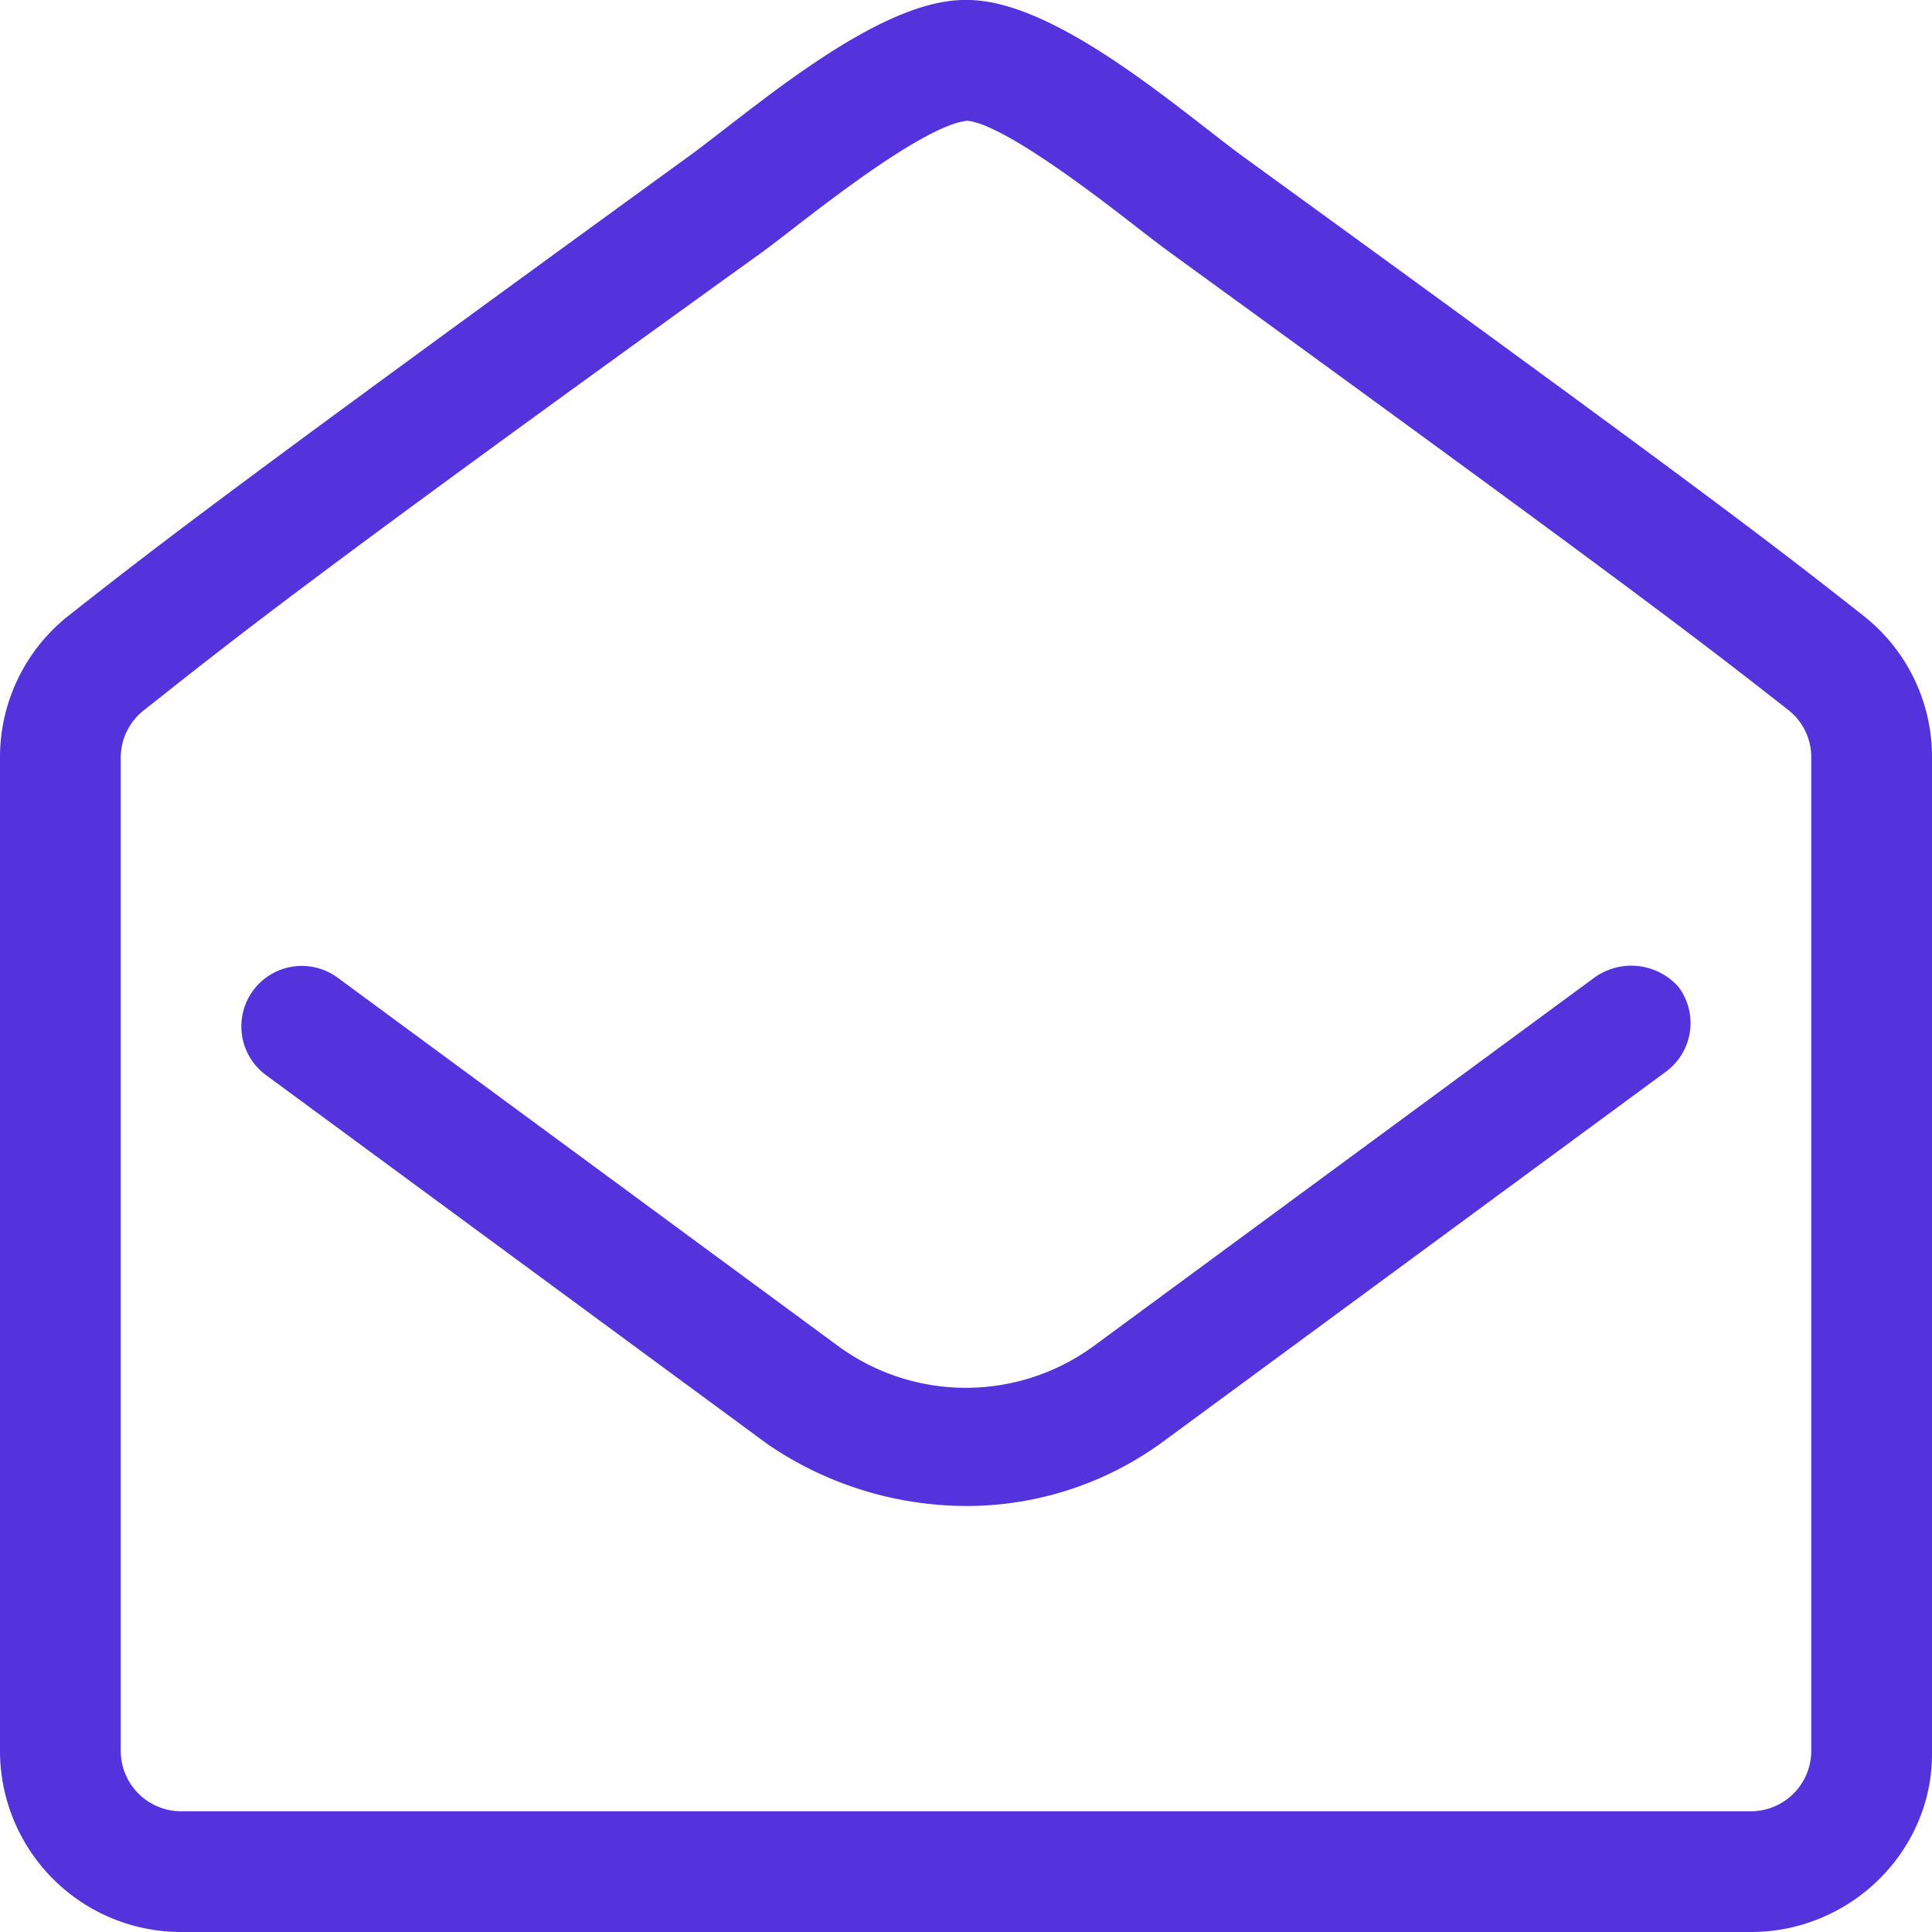 <svg xmlns="http://www.w3.org/2000/svg" viewBox="0 0 512 512"><defs><style>.cls-1{fill:#5432dc;}</style></defs><g id="Vrstva_2" data-name="Vrstva 2"><g id="Vrstva_1-2" data-name="Vrstva 1"><path class="cls-1" d="M493.6,163c-24.88-19.62-45.5-35.37-164.3-121.6C312.7,29.21,279.7,0,256.4,0h-.8c-23.3,0-56.3,29.21-73,41.38C63.88,127.6,43.25,143.4,18.38,163A47.75,47.75,0,0,0,0,200.8V464a48,48,0,0,0,48,48H464c26.51,0,48-21.49,48-47.1V200.8A47.56,47.56,0,0,0,493.6,163ZM480,464a16,16,0,0,1-16,16H48a16,16,0,0,1-16-16V200.8a15.94,15.94,0,0,1,6.19-12.63c23.4-18.47,42.52-34.07,163.31-121,3-2.18,6.45-4.86,10.28-7.83C221.15,52.13,246,32.9,256.4,32c9.69,1,34.44,20.13,43.79,27.37,3.83,3,7.3,5.65,10.36,7.89,120.7,87.68,139.8,102.4,163.5,121A15.8,15.8,0,0,1,480,200.8ZM422.5,259.1,289.7,356.82a57.35,57.35,0,0,1-67.45,0L89.48,259.1a16,16,0,1,0-19,25.8l132.8,97.72A93.47,93.47,0,0,0,256,399.1a88,88,0,0,0,52.7-17.4L441.5,284a16,16,0,0,0,3.41-22.34A16.7,16.7,0,0,0,422.5,259.1Z"/></g></g></svg>